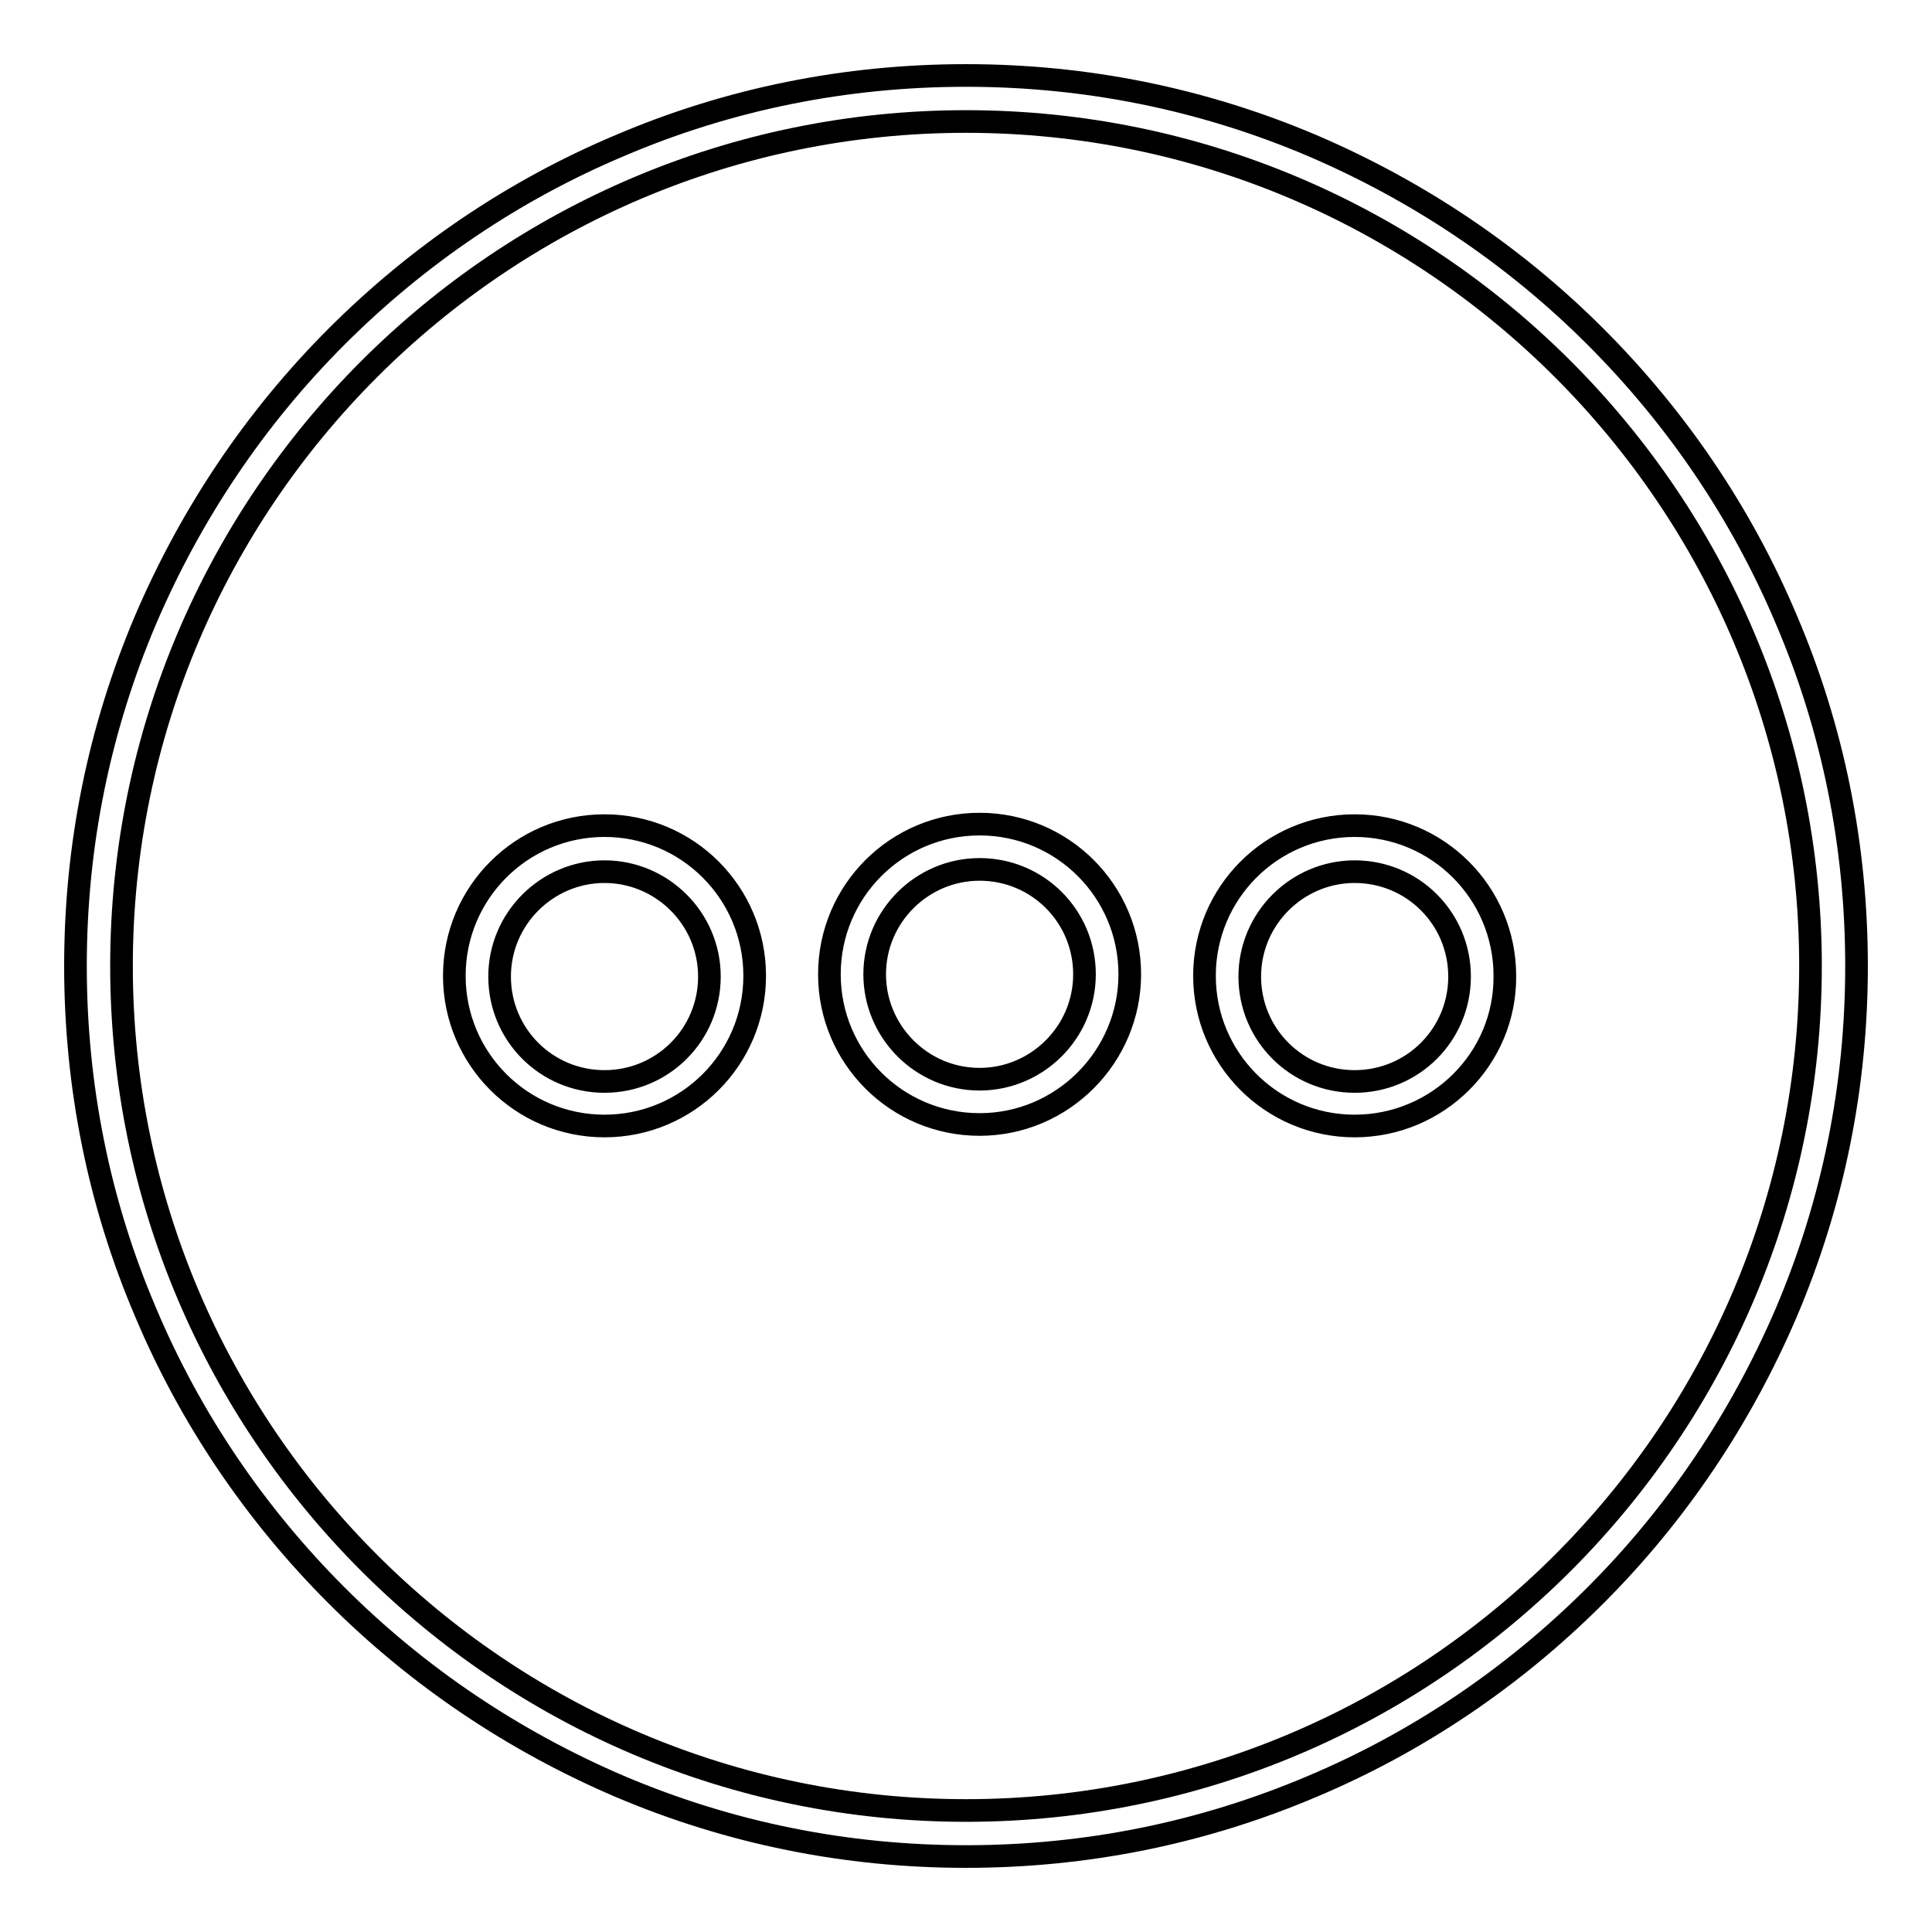<?xml version="1.0" encoding="utf-8"?>
<!-- Svg Vector Icons : http://www.onlinewebfonts.com/icon -->
<!DOCTYPE svg PUBLIC "-//W3C//DTD SVG 1.1//EN" "http://www.w3.org/Graphics/SVG/1.1/DTD/svg11.dtd">
<svg version="1.1" xmlns="http://www.w3.org/2000/svg" xmlns:xlink="http://www.w3.org/1999/xlink" x="0px" y="0px" viewBox="0 0 256 256" enable-background="new 0 0 256 256" xml:space="preserve">
<g> <path stroke-width="3" fill-opacity="0" stroke="#000000"  d="M128,246c-15.9,0-31.3-3.1-45.9-9.3c-14-6-26.7-14.5-37.5-25.3c-10.8-10.8-19.4-23.5-25.3-37.5 c-6.2-14.5-9.3-30-9.3-45.9s3.1-31.3,9.3-45.9c6-14,14.5-26.7,25.3-37.5c10.8-10.8,23.5-19.4,37.5-25.3c14.5-6.2,30-9.3,45.9-9.3 c15.9,0,31.3,3.1,45.9,9.3c14,6,26.7,14.5,37.5,25.3c10.8,10.8,19.4,23.5,25.3,37.5c6.2,14.5,9.3,30,9.3,45.9s-3.1,31.3-9.3,45.9 c-6,14-14.5,26.7-25.3,37.5c-10.8,10.8-23.5,19.4-37.5,25.3C159.3,242.9,143.9,246,128,246z M128,16.1 C66.3,16.1,16.1,66.3,16.1,128S66.3,239.9,128,239.9S239.9,189.7,239.9,128S189.7,16.1,128,16.1z M179.5,149.2 c-11,0-19.9-8.9-19.9-19.9c0-11,8.9-19.9,19.9-19.9c11,0,19.9,8.9,19.9,19.9C199.5,140.3,190.5,149.2,179.5,149.2z M179.5,115.5 c-7.6,0-13.9,6.2-13.9,13.9s6.2,13.9,13.9,13.9s13.9-6.2,13.9-13.9S187.2,115.5,179.5,115.5z M80.1,149.2c-11,0-19.9-8.9-19.9-19.9 c0-11,8.9-19.9,19.9-19.9s19.9,8.9,19.9,19.9C100,140.3,91.1,149.2,80.1,149.2z M80.1,115.5c-7.6,0-13.9,6.2-13.9,13.9 s6.2,13.9,13.9,13.9s13.9-6.2,13.9-13.9S87.7,115.5,80.1,115.5z M129.8,149c-11,0-19.9-8.9-19.9-19.9c0-11,8.9-19.9,19.9-19.9 c11,0,19.9,8.9,19.9,19.9C149.7,140,140.8,149,129.8,149z M129.8,115.2c-7.6,0-13.9,6.2-13.9,13.9c0,7.6,6.2,13.9,13.9,13.9 c7.6,0,13.9-6.2,13.9-13.9C143.7,121.4,137.5,115.2,129.8,115.2L129.8,115.2z"/></g>
</svg>